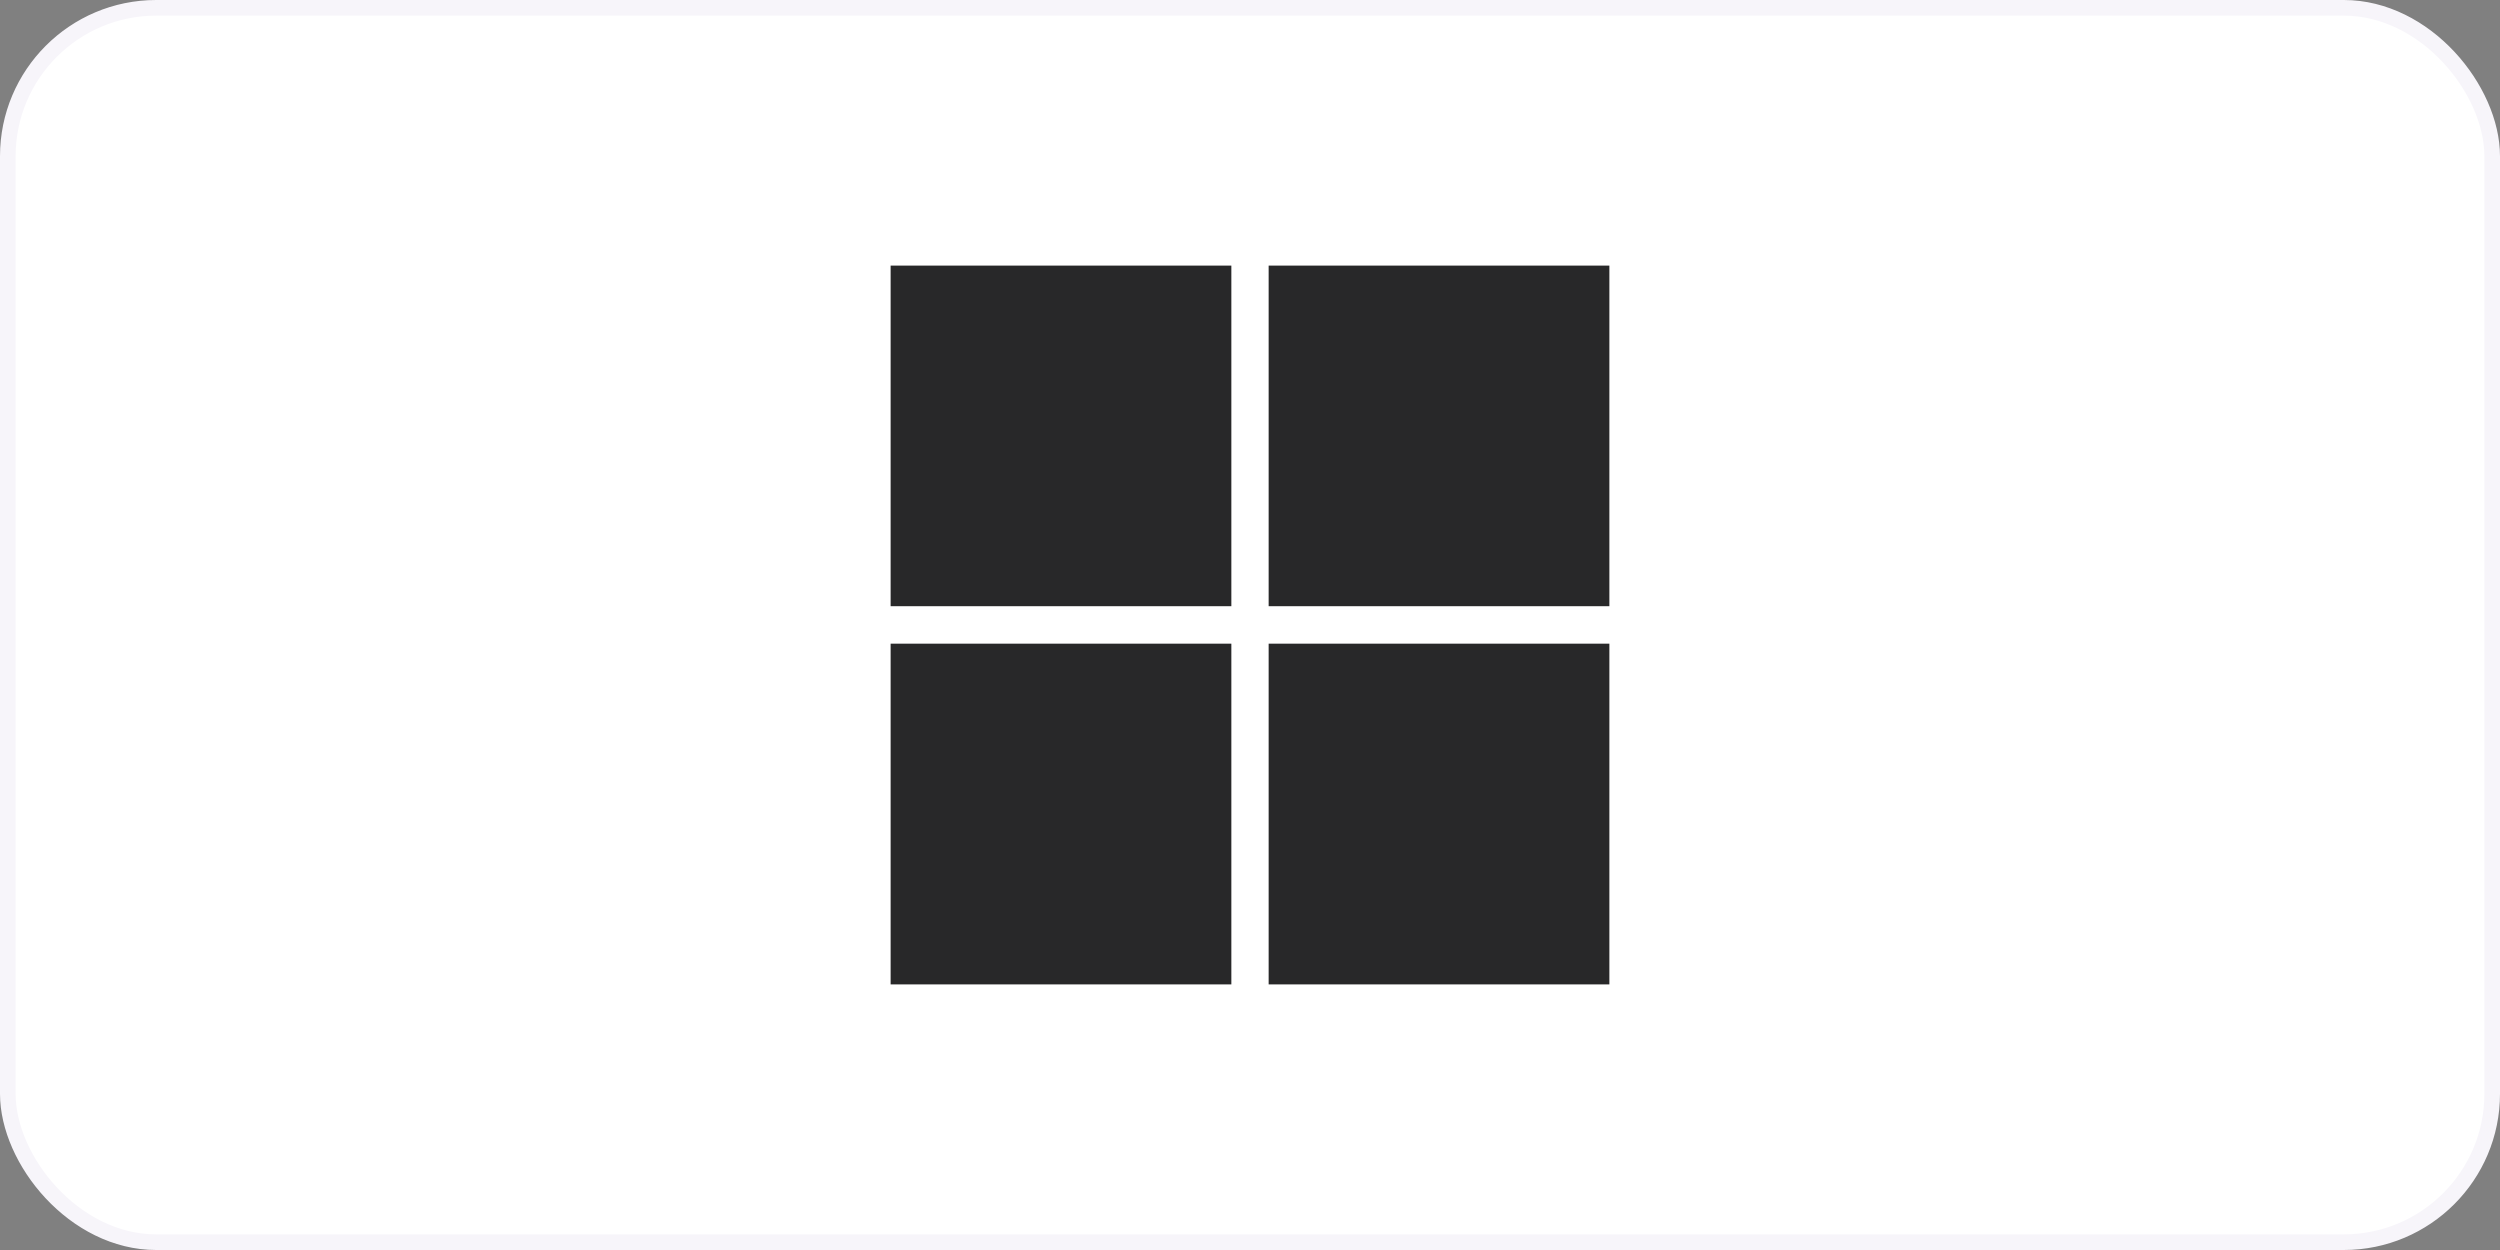 <svg width="320" height="160" viewBox="0 0 320 160" fill="none" xmlns="http://www.w3.org/2000/svg">
<rect x="0" y="0" width="320" height="160" fill="#808080" stroke="none"/>
<rect x="1" y="1" width="318" height="158" rx="19" fill="white"/>
<rect x="1" y="1" width="318" height="158" rx="19" stroke="#F7F5FA" stroke-width="2"/>
<g clip-path="url(#clip0_3191_181)">
<path d="M114 34H157.613V77.594H114V34ZM162.387 34H206V77.594H162.387V34ZM114 82.387H157.613V126H114V82.387ZM162.387 82.387H206V126H162.387" fill="#282829"/>
</g>
<defs>
<clipPath id="clip0_3191_181">
<rect width="92" height="92" fill="white" transform="translate(114 34)"/>
</clipPath>
</defs>
</svg>

